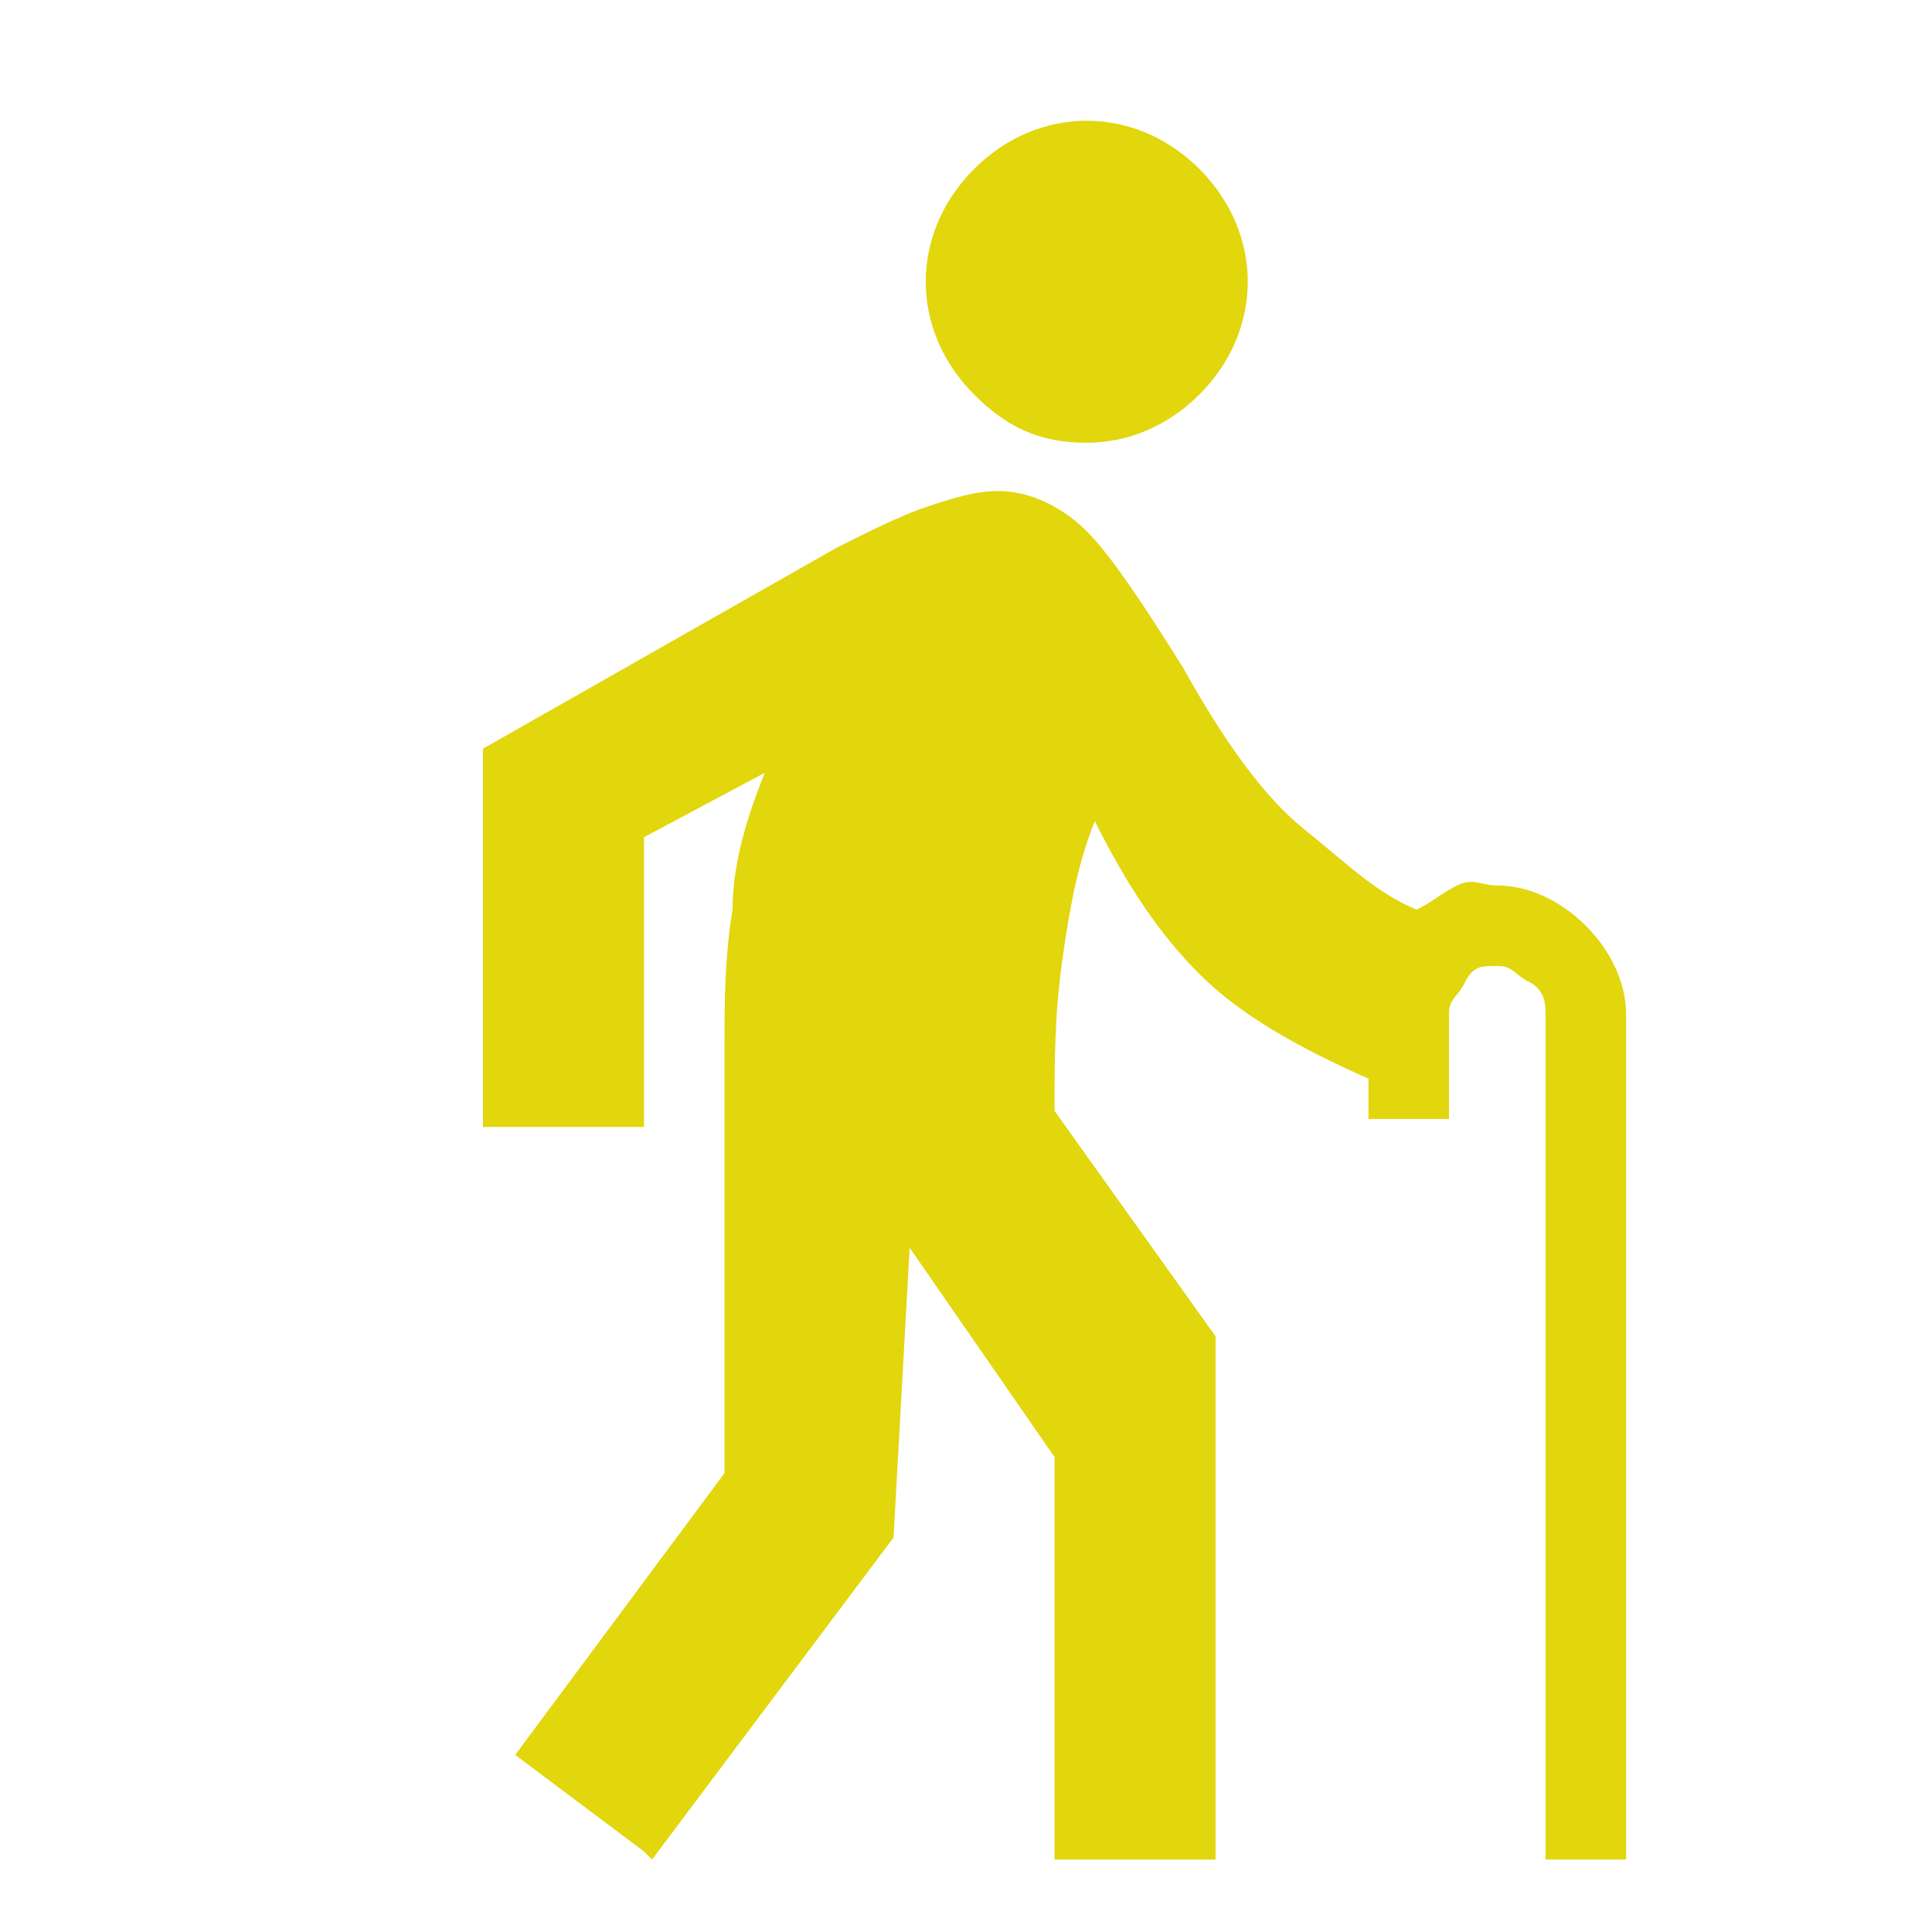 <svg viewBox="0 0 24 24" version="1.1" xmlns="http://www.w3.org/2000/svg" id="Layer_1">
  
  <defs>
    <style>
      .st0 {
        fill: #e2d60d;
      }
    </style>
  </defs>
  <path d="M8,23l-1.6-1.2,2.6-3.5v-5.3c0-.5,0-1.1.1-1.7,0-.6.2-1.2.4-1.7l-1.5.8v3.6h-2v-4.7l4.4-2.5c.4-.2.8-.4,1.1-.5s.6-.2.9-.2c.4,0,.8.2,1.1.5s.7.9,1.2,1.7c.5.9,1,1.6,1.5,2s.9.8,1.4,1c.2-.1.3-.2.5-.3s.3,0,.5,0c.4,0,.8.2,1.1.5s.5.7.5,1.1v10.5h-1v-10.5c0-.1,0-.3-.2-.4s-.2-.2-.4-.2-.3,0-.4.2-.2.2-.2.4v1.3h-1v-.5c-.9-.4-1.6-.8-2.1-1.3s-.9-1.1-1.3-1.9c-.2.5-.3,1-.4,1.7s-.1,1.3-.1,1.9l2,2.8v6.5h-2v-5l-1.8-2.6-.2,3.6-3,4ZM13.5,5.5c-.6,0-1-.2-1.4-.6s-.6-.9-.6-1.4.2-1,.6-1.4.9-.6,1.4-.6,1,.2,1.4.6.6.9.6,1.4-.2,1-.6,1.4-.9.6-1.4.6Z" class="st0"></path>
</svg>